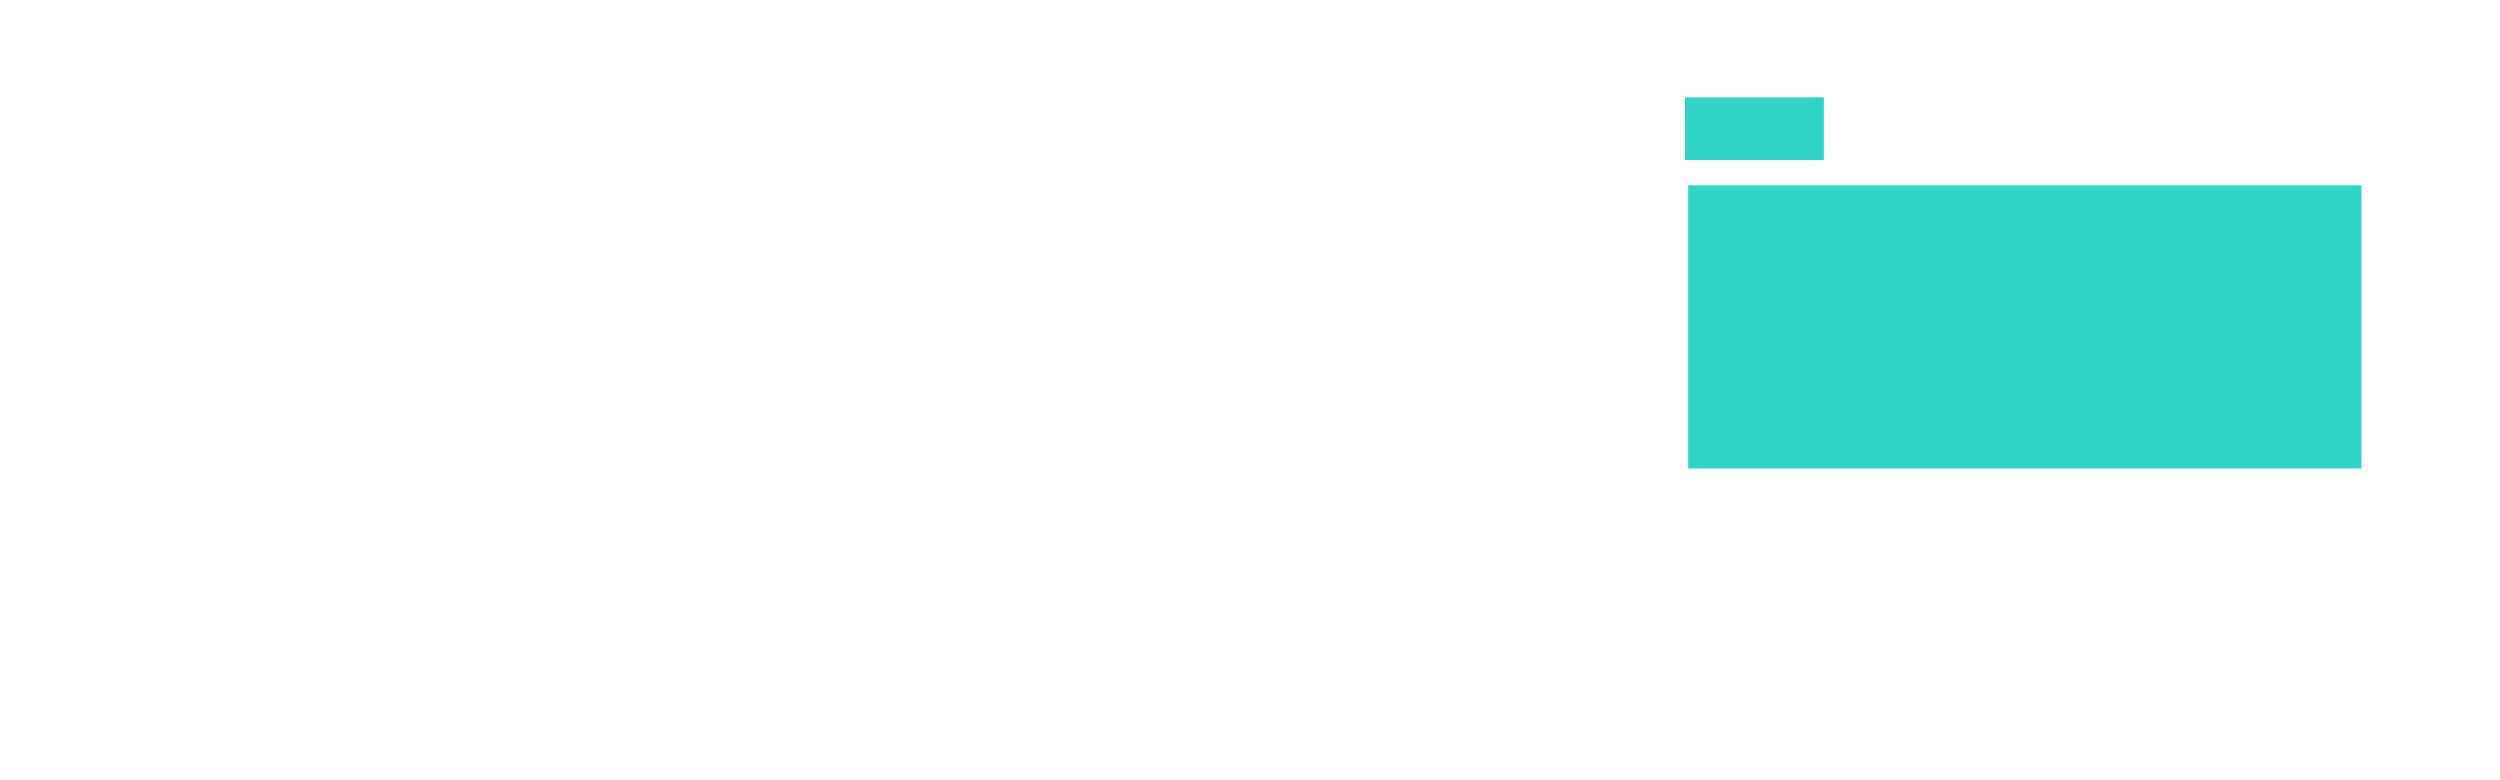 <svg width="186" height="58" viewBox="0 0 186 58" fill="none" xmlns="http://www.w3.org/2000/svg">
<g id="Group 1718">
<g id="Group 162">
<g id="Group">
<path id="Vector" d="M0 58V1.24H19.212C23.75 1.24 27.72 1.985 31.143 3.476C34.558 4.967 37.404 6.997 39.666 9.551C41.928 12.105 43.628 15.109 44.751 18.541C45.875 21.973 46.437 25.642 46.437 29.531C46.437 33.849 45.794 37.754 44.515 41.245C43.236 44.736 41.417 47.718 39.074 50.198C36.724 52.678 33.87 54.597 30.507 55.956C27.143 57.314 23.381 57.993 19.219 57.993H0V58ZM40.826 29.539C40.826 26.129 40.346 22.999 39.385 20.143C38.424 17.286 37.019 14.828 35.179 12.747C33.338 10.665 31.083 9.056 28.415 7.912C25.754 6.768 22.679 6.2 19.212 6.2H5.522V53.04H19.212C22.738 53.04 25.843 52.442 28.541 51.239C31.239 50.036 33.493 48.39 35.304 46.279C37.115 44.175 38.49 41.695 39.429 38.846C40.36 36.005 40.826 32.897 40.826 29.539Z" fill="white"/>
</g>
<g id="Group_2" filter="url(#filter0_d_208_256)">
<g id="Group_3">
<g id="Group_4">
<path id="Vector_2" d="M89.31 41.43C89.051 41.43 88.807 41.305 88.622 41.083C88.245 40.618 88.238 39.873 88.615 39.408L88.622 39.4L99.585 29.554L89.369 19.715C88.992 19.25 88.992 18.497 89.369 18.032C89.746 17.567 90.359 17.567 90.736 18.032L101.632 28.712C102.009 29.177 102.017 29.923 101.64 30.388L101.632 30.395L89.997 41.083C89.812 41.312 89.569 41.43 89.31 41.43Z" fill="white"/>
</g>
</g>
<g id="Group_5">
<g id="Group_6">
<g id="Group_7">
<path id="Vector_3" d="M59.978 30.897H57.221C56.659 30.897 56.201 30.336 56.201 29.642C56.201 28.949 56.659 28.388 57.221 28.388H59.978C60.54 28.388 60.998 28.949 60.998 29.642C60.998 30.336 60.54 30.897 59.978 30.897Z" fill="white"/>
</g>
</g>
<g id="Group_8">
<g id="Group_9">
<path id="Vector_4" d="M92.008 30.897H86.671C86.11 30.897 85.651 30.336 85.651 29.642C85.651 28.949 86.11 28.388 86.671 28.388H92.008C92.57 28.388 93.028 28.949 93.028 29.642C93.028 30.336 92.57 30.897 92.008 30.897ZM81.334 30.897H75.99C75.428 30.897 74.97 30.336 74.97 29.642C74.97 28.949 75.428 28.388 75.99 28.388H81.327C81.889 28.388 82.347 28.949 82.347 29.642C82.347 30.336 81.896 30.897 81.334 30.897ZM70.653 30.897H65.316C64.754 30.897 64.296 30.336 64.296 29.642C64.296 28.949 64.754 28.388 65.316 28.388H70.653C71.215 28.388 71.673 28.949 71.673 29.642C71.673 30.336 71.215 30.897 70.653 30.897Z" fill="white"/>
</g>
</g>
<g id="Group_10">
<g id="Group_11">
<path id="Vector_5" d="M100.11 30.897H97.353C96.791 30.897 96.333 30.336 96.333 29.642C96.333 28.949 96.791 28.388 97.353 28.388H100.11C100.672 28.388 101.13 28.949 101.13 29.642C101.13 30.336 100.672 30.897 100.11 30.897Z" fill="white"/>
</g>
</g>
</g>
</g>
<g id="Group_12" filter="url(#filter1_d_208_256)">
<g id="Group_13">
<g id="Group_14">
<path id="Vector_6" d="M89.31 41.43C89.051 41.43 88.807 41.305 88.622 41.083C88.245 40.618 88.238 39.873 88.615 39.408L88.622 39.4L99.585 29.554L89.369 19.715C88.992 19.25 88.992 18.497 89.369 18.032C89.746 17.567 90.359 17.567 90.736 18.032L101.632 28.712C102.009 29.177 102.017 29.923 101.64 30.388L101.632 30.395L89.997 41.083C89.812 41.312 89.569 41.43 89.31 41.43Z" fill="white"/>
</g>
</g>
<g id="Group_15">
<g id="Group_16">
<g id="Group_17">
<path id="Vector_7" d="M59.978 30.897H57.221C56.659 30.897 56.201 30.336 56.201 29.642C56.201 28.949 56.659 28.388 57.221 28.388H59.978C60.54 28.388 60.998 28.949 60.998 29.642C60.998 30.336 60.54 30.897 59.978 30.897Z" fill="white"/>
</g>
</g>
<g id="Group_18">
<g id="Group_19">
<path id="Vector_8" d="M92.008 30.897H86.671C86.11 30.897 85.651 30.336 85.651 29.642C85.651 28.949 86.11 28.388 86.671 28.388H92.008C92.57 28.388 93.028 28.949 93.028 29.642C93.028 30.336 92.57 30.897 92.008 30.897ZM81.334 30.897H75.99C75.428 30.897 74.97 30.336 74.97 29.642C74.97 28.949 75.428 28.388 75.99 28.388H81.327C81.889 28.388 82.347 28.949 82.347 29.642C82.347 30.336 81.896 30.897 81.334 30.897ZM70.653 30.897H65.316C64.754 30.897 64.296 30.336 64.296 29.642C64.296 28.949 64.754 28.388 65.316 28.388H70.653C71.215 28.388 71.673 28.949 71.673 29.642C71.673 30.336 71.215 30.897 70.653 30.897Z" fill="white"/>
</g>
</g>
<g id="Group_20">
<g id="Group_21">
<path id="Vector_9" d="M100.11 30.897H97.353C96.791 30.897 96.333 30.336 96.333 29.642C96.333 28.949 96.791 28.388 97.353 28.388H100.11C100.672 28.388 101.13 28.949 101.13 29.642C101.13 30.336 100.672 30.897 100.11 30.897Z" fill="white"/>
</g>
</g>
</g>
</g>
<g id="Group_22" filter="url(#filter2_d_208_256)">
<g id="Group_23">
<g id="Group_24">
<path id="Vector_10" d="M89.31 41.43C89.051 41.43 88.807 41.305 88.622 41.083C88.245 40.618 88.238 39.873 88.615 39.408L88.622 39.4L99.585 29.554L89.369 19.715C88.992 19.25 88.992 18.497 89.369 18.032C89.746 17.567 90.359 17.567 90.736 18.032L101.632 28.712C102.009 29.177 102.017 29.923 101.64 30.388L101.632 30.395L89.997 41.083C89.812 41.312 89.569 41.43 89.31 41.43Z" fill="white"/>
</g>
</g>
<g id="Group_25">
<g id="Group_26">
<g id="Group_27">
<path id="Vector_11" d="M59.978 30.897H57.221C56.659 30.897 56.201 30.336 56.201 29.642C56.201 28.949 56.659 28.388 57.221 28.388H59.978C60.54 28.388 60.998 28.949 60.998 29.642C60.998 30.336 60.54 30.897 59.978 30.897Z" fill="white"/>
</g>
</g>
<g id="Group_28">
<g id="Group_29">
<path id="Vector_12" d="M92.008 30.897H86.671C86.11 30.897 85.651 30.336 85.651 29.642C85.651 28.949 86.11 28.388 86.671 28.388H92.008C92.57 28.388 93.028 28.949 93.028 29.642C93.028 30.336 92.57 30.897 92.008 30.897ZM81.334 30.897H75.99C75.428 30.897 74.97 30.336 74.97 29.642C74.97 28.949 75.428 28.388 75.99 28.388H81.327C81.889 28.388 82.347 28.949 82.347 29.642C82.347 30.336 81.896 30.897 81.334 30.897ZM70.653 30.897H65.316C64.754 30.897 64.296 30.336 64.296 29.642C64.296 28.949 64.754 28.388 65.316 28.388H70.653C71.215 28.388 71.673 28.949 71.673 29.642C71.673 30.336 71.215 30.897 70.653 30.897Z" fill="white"/>
</g>
</g>
<g id="Group_30">
<g id="Group_31">
<path id="Vector_13" d="M100.11 30.897H97.353C96.791 30.897 96.333 30.336 96.333 29.642C96.333 28.949 96.791 28.388 97.353 28.388H100.11C100.672 28.388 101.13 28.949 101.13 29.642C101.13 30.336 100.672 30.897 100.11 30.897Z" fill="white"/>
</g>
</g>
</g>
</g>
<g id="Group_32" filter="url(#filter3_d_208_256)">
<g id="Group_33">
<g id="Group_34">
<path id="Vector_14" d="M89.31 41.43C89.051 41.43 88.807 41.305 88.622 41.083C88.245 40.618 88.238 39.873 88.615 39.408L88.622 39.4L99.585 29.554L89.369 19.715C88.992 19.25 88.992 18.497 89.369 18.032C89.746 17.567 90.359 17.567 90.737 18.032L101.632 28.712C102.009 29.177 102.017 29.923 101.64 30.388L101.632 30.395L89.997 41.083C89.812 41.312 89.569 41.43 89.31 41.43Z" fill="white"/>
</g>
</g>
<g id="Group_35">
<g id="Group_36">
<g id="Group_37">
<path id="Vector_15" d="M59.978 30.897H57.221C56.659 30.897 56.201 30.336 56.201 29.642C56.201 28.949 56.659 28.388 57.221 28.388H59.978C60.54 28.388 60.998 28.949 60.998 29.642C60.998 30.336 60.54 30.897 59.978 30.897Z" fill="white"/>
</g>
</g>
<g id="Group_38">
<g id="Group_39">
<path id="Vector_16" d="M92.008 30.897H86.671C86.11 30.897 85.651 30.336 85.651 29.642C85.651 28.949 86.11 28.388 86.671 28.388H92.008C92.57 28.388 93.029 28.949 93.029 29.642C93.029 30.336 92.57 30.897 92.008 30.897ZM81.334 30.897H75.99C75.428 30.897 74.97 30.336 74.97 29.642C74.97 28.949 75.428 28.388 75.99 28.388H81.327C81.889 28.388 82.347 28.949 82.347 29.642C82.347 30.336 81.896 30.897 81.334 30.897ZM70.653 30.897H65.316C64.754 30.897 64.296 30.336 64.296 29.642C64.296 28.949 64.754 28.388 65.316 28.388H70.653C71.215 28.388 71.673 28.949 71.673 29.642C71.673 30.336 71.215 30.897 70.653 30.897Z" fill="white"/>
</g>
</g>
<g id="Group_40">
<g id="Group_41">
<path id="Vector_17" d="M100.11 30.897H97.353C96.791 30.897 96.333 30.336 96.333 29.642C96.333 28.949 96.791 28.388 97.353 28.388H100.11C100.672 28.388 101.13 28.949 101.13 29.642C101.13 30.336 100.672 30.897 100.11 30.897Z" fill="white"/>
</g>
</g>
</g>
</g>
<g id="Group_42" filter="url(#filter4_d_208_256)">
<g id="Group_43">
<g id="Group_44">
<path id="Vector_18" d="M89.31 41.43C89.051 41.43 88.807 41.305 88.622 41.083C88.245 40.618 88.238 39.873 88.615 39.408L88.622 39.4L99.585 29.554L89.369 19.715C88.992 19.25 88.992 18.497 89.369 18.032C89.746 17.567 90.359 17.567 90.737 18.032L101.632 28.712C102.009 29.177 102.017 29.923 101.64 30.388L101.632 30.395L89.997 41.083C89.812 41.312 89.569 41.43 89.31 41.43Z" fill="white"/>
</g>
</g>
<g id="Group_45">
<g id="Group_46">
<g id="Group_47">
<path id="Vector_19" d="M59.978 30.897H57.221C56.659 30.897 56.201 30.336 56.201 29.642C56.201 28.949 56.659 28.388 57.221 28.388H59.978C60.54 28.388 60.998 28.949 60.998 29.642C60.998 30.336 60.54 30.897 59.978 30.897Z" fill="white"/>
</g>
</g>
<g id="Group_48">
<g id="Group_49">
<path id="Vector_20" d="M92.008 30.897H86.671C86.11 30.897 85.651 30.336 85.651 29.642C85.651 28.949 86.11 28.388 86.671 28.388H92.008C92.57 28.388 93.029 28.949 93.029 29.642C93.029 30.336 92.57 30.897 92.008 30.897ZM81.334 30.897H75.99C75.428 30.897 74.97 30.336 74.97 29.642C74.97 28.949 75.428 28.388 75.99 28.388H81.327C81.889 28.388 82.347 28.949 82.347 29.642C82.347 30.336 81.896 30.897 81.334 30.897ZM70.653 30.897H65.316C64.754 30.897 64.296 30.336 64.296 29.642C64.296 28.949 64.754 28.388 65.316 28.388H70.653C71.215 28.388 71.673 28.949 71.673 29.642C71.673 30.336 71.215 30.897 70.653 30.897Z" fill="white"/>
</g>
</g>
<g id="Group_50">
<g id="Group_51">
<path id="Vector_21" d="M100.11 30.897H97.353C96.791 30.897 96.333 30.336 96.333 29.642C96.333 28.949 96.791 28.388 97.353 28.388H100.11C100.672 28.388 101.13 28.949 101.13 29.642C101.13 30.336 100.672 30.897 100.11 30.897Z" fill="white"/>
</g>
</g>
</g>
</g>
<g id="Group_52">
<g id="Group_53">
<path id="Vector_22" d="M123.135 47.785H177.459C179.603 47.785 181.34 46.05 181.34 43.91V5.167C181.34 2.318 179.026 0 176.173 0H124.436C121.583 0 119.262 2.31 119.262 5.167V43.91C119.254 46.05 120.992 47.785 123.135 47.785ZM123.379 4.119H177.215V43.666H123.379V4.119Z" fill="white"/>
</g>
<g id="Group_54">
<path id="Vector_23" d="M183.779 49.844H116.815C116.098 49.844 115.522 50.42 115.522 51.136C115.522 52.391 115.522 50.738 115.522 52.317C115.522 54.878 118.124 56.945 121.332 56.945H179.27C182.478 56.945 185.08 54.871 185.08 52.317V51.136C185.073 50.42 184.489 49.844 183.779 49.844ZM158.373 54.532H142.214C141.497 54.532 140.921 53.956 140.921 53.24C140.921 52.524 141.497 51.948 142.214 51.948H158.373C159.09 51.948 159.667 52.524 159.667 53.24C159.667 53.956 159.09 54.532 158.373 54.532Z" fill="white"/>
</g>
</g>
<g id="Group_55">
<g id="Group_56">
<g id="Group_57">
<path id="Vector_24" d="M135.693 7.242H125.363V11.901H135.693V7.242Z" fill="#30D5C8"/>
</g>
</g>
<g id="Group_58">
<g id="Group_59">
<g id="Group_60">
<path id="Vector_25" d="M140.902 11.838H138.542C138.392 11.838 138.266 11.712 138.266 11.563C138.266 11.414 138.392 11.288 138.542 11.288H140.902C141.052 11.288 141.177 11.414 141.177 11.563C141.177 11.712 141.059 11.838 140.902 11.838Z" fill="white"/>
</g>
</g>
<g id="Group_61">
<g id="Group_62">
<path id="Vector_26" d="M168.132 11.838H163.593C163.443 11.838 163.317 11.712 163.317 11.563C163.317 11.414 163.443 11.288 163.593 11.288H168.132C168.282 11.288 168.408 11.414 168.408 11.563C168.408 11.712 168.282 11.838 168.132 11.838ZM159.061 11.838H154.521C154.372 11.838 154.246 11.712 154.246 11.563C154.246 11.414 154.372 11.288 154.521 11.288H159.061C159.21 11.288 159.336 11.414 159.336 11.563C159.336 11.712 159.21 11.838 159.061 11.838ZM149.982 11.838H145.442C145.293 11.838 145.167 11.712 145.167 11.563C145.167 11.414 145.293 11.288 145.442 11.288H149.982C150.131 11.288 150.257 11.414 150.257 11.563C150.257 11.712 150.131 11.838 149.982 11.838Z" fill="white"/>
</g>
</g>
<g id="Group_63">
<g id="Group_64">
<path id="Vector_27" d="M175.031 11.838H172.671C172.521 11.838 172.395 11.712 172.395 11.563C172.395 11.414 172.521 11.288 172.671 11.288H175.031C175.181 11.288 175.306 11.414 175.306 11.563C175.306 11.712 175.181 11.838 175.031 11.838Z" fill="white"/>
</g>
</g>
</g>
<g id="Group_65">
<g id="Group_66">
<path id="Vector_28" d="M175.692 13.786H125.6V34.856H175.692V13.786Z" fill="#30D5C8"/>
</g>
</g>
<g id="Group_67">
<path id="Vector_29" d="M128.974 37.166H127.629V40.614H127.133V37.166H125.795V36.726H128.974V37.166Z" fill="white"/>
<path id="Vector_30" d="M129.532 40.614V36.726H131.2C131.373 36.726 131.53 36.765 131.672 36.836C131.814 36.907 131.94 37.001 132.042 37.119C132.144 37.236 132.231 37.37 132.286 37.519C132.341 37.669 132.372 37.818 132.372 37.967C132.372 38.101 132.357 38.234 132.317 38.36C132.278 38.486 132.223 38.603 132.152 38.706C132.081 38.808 131.995 38.894 131.892 38.965C131.79 39.035 131.68 39.09 131.554 39.122L132.498 40.614H131.94L131.05 39.216H130.02V40.614H129.532ZM130.028 38.784H131.208C131.31 38.784 131.405 38.761 131.483 38.721C131.562 38.674 131.633 38.619 131.696 38.541C131.751 38.462 131.798 38.376 131.829 38.281C131.861 38.179 131.877 38.077 131.877 37.975C131.877 37.865 131.861 37.763 131.822 37.669C131.782 37.574 131.735 37.488 131.664 37.409C131.601 37.331 131.523 37.276 131.436 37.236C131.349 37.197 131.263 37.174 131.169 37.174H130.02V38.784H130.028Z" fill="white"/>
<path id="Vector_31" d="M134.316 36.734H134.733L136.322 40.622H135.795L135.331 39.483H133.694L133.238 40.622H132.711L134.316 36.734ZM135.228 39.09L134.528 37.291L133.804 39.09H135.228Z" fill="white"/>
<path id="Vector_32" d="M137.337 37.653V40.622H136.842V36.734H137.227L139.642 39.758V36.734H140.138V40.614H139.721L137.337 37.653Z" fill="white"/>
<path id="Vector_33" d="M143.348 37.542C143.301 37.495 143.246 37.44 143.175 37.393C143.104 37.346 143.018 37.307 142.931 37.268C142.837 37.228 142.742 37.197 142.632 37.173C142.522 37.15 142.412 37.134 142.294 37.134C141.987 37.134 141.767 37.189 141.625 37.307C141.484 37.417 141.413 37.574 141.413 37.77C141.413 37.873 141.436 37.967 141.476 38.03C141.515 38.1 141.578 38.155 141.664 38.21C141.751 38.257 141.853 38.305 141.987 38.336C142.113 38.375 142.27 38.414 142.443 38.454C142.648 38.501 142.829 38.548 142.986 38.603C143.151 38.658 143.285 38.729 143.403 38.815C143.521 38.902 143.608 39.004 143.663 39.122C143.726 39.239 143.749 39.389 143.749 39.562C143.749 39.75 143.71 39.907 143.639 40.049C143.568 40.182 143.466 40.3 143.34 40.386C143.214 40.473 143.065 40.544 142.892 40.583C142.719 40.622 142.53 40.646 142.333 40.646C142.034 40.646 141.751 40.599 141.484 40.504C141.216 40.41 140.972 40.276 140.752 40.096L140.988 39.679C141.043 39.742 141.122 39.805 141.216 39.868C141.31 39.931 141.413 39.986 141.531 40.033C141.649 40.08 141.775 40.119 141.916 40.151C142.05 40.182 142.199 40.198 142.349 40.198C142.624 40.198 142.845 40.151 142.994 40.049C143.151 39.946 143.222 39.805 143.222 39.609C143.222 39.499 143.199 39.404 143.151 39.334C143.104 39.255 143.033 39.192 142.931 39.137C142.837 39.082 142.719 39.035 142.577 38.996C142.435 38.957 142.278 38.91 142.097 38.87C141.9 38.823 141.727 38.768 141.578 38.713C141.428 38.658 141.303 38.595 141.2 38.517C141.098 38.438 141.027 38.344 140.972 38.234C140.917 38.124 140.893 37.99 140.893 37.841C140.893 37.653 140.925 37.487 140.996 37.346C141.067 37.205 141.161 37.087 141.287 36.985C141.413 36.883 141.562 36.812 141.727 36.765C141.9 36.718 142.089 36.694 142.286 36.694C142.546 36.694 142.79 36.733 143.002 36.812C143.214 36.891 143.403 37.001 143.568 37.134L143.348 37.542Z" fill="white"/>
<path id="Vector_34" d="M144.402 40.614V36.726H146.975V37.166H144.898V38.462H146.644V38.87H144.898V40.614H144.402Z" fill="white"/>
<path id="Vector_35" d="M149.106 40.645C148.831 40.645 148.579 40.59 148.359 40.481C148.131 40.371 147.942 40.221 147.777 40.041C147.619 39.86 147.493 39.648 147.407 39.412C147.32 39.176 147.273 38.933 147.273 38.681C147.273 38.422 147.32 38.171 147.415 37.935C147.509 37.7 147.635 37.487 147.8 37.307C147.966 37.126 148.162 36.977 148.383 36.875C148.611 36.765 148.855 36.71 149.114 36.71C149.39 36.71 149.633 36.765 149.862 36.883C150.082 37 150.279 37.15 150.436 37.33C150.593 37.519 150.719 37.731 150.806 37.959C150.892 38.194 150.939 38.438 150.939 38.681C150.939 38.941 150.892 39.192 150.798 39.428C150.703 39.663 150.578 39.876 150.412 40.056C150.247 40.237 150.058 40.378 149.83 40.488C149.61 40.59 149.366 40.645 149.106 40.645ZM147.777 38.674C147.777 38.87 147.808 39.059 147.871 39.247C147.934 39.428 148.028 39.593 148.139 39.734C148.257 39.876 148.398 39.993 148.563 40.072C148.729 40.158 148.91 40.198 149.114 40.198C149.319 40.198 149.508 40.151 149.673 40.064C149.838 39.978 149.98 39.86 150.09 39.711C150.208 39.569 150.294 39.404 150.349 39.224C150.412 39.043 150.436 38.854 150.436 38.674C150.436 38.477 150.404 38.289 150.342 38.1C150.279 37.919 150.184 37.755 150.066 37.613C149.948 37.472 149.807 37.362 149.641 37.275C149.476 37.189 149.295 37.15 149.098 37.15C148.894 37.15 148.705 37.197 148.54 37.283C148.375 37.37 148.233 37.487 148.123 37.629C148.005 37.77 147.918 37.935 147.855 38.116C147.808 38.297 147.777 38.485 147.777 38.674Z" fill="white"/>
<path id="Vector_36" d="M151.625 40.614V36.726H153.293C153.466 36.726 153.623 36.765 153.765 36.836C153.906 36.907 154.032 37.001 154.134 37.119C154.237 37.236 154.323 37.37 154.378 37.519C154.433 37.669 154.465 37.818 154.465 37.967C154.465 38.101 154.449 38.234 154.41 38.36C154.37 38.486 154.315 38.603 154.245 38.706C154.174 38.808 154.087 38.894 153.985 38.965C153.883 39.035 153.773 39.09 153.647 39.122L154.591 40.614H154.032L153.143 39.216H152.112V40.614H151.625ZM152.12 38.784H153.3C153.403 38.784 153.497 38.761 153.576 38.721C153.655 38.674 153.725 38.619 153.788 38.541C153.843 38.462 153.891 38.376 153.922 38.281C153.953 38.179 153.969 38.077 153.969 37.975C153.969 37.865 153.953 37.763 153.914 37.669C153.875 37.574 153.828 37.488 153.757 37.409C153.694 37.331 153.615 37.276 153.529 37.236C153.442 37.197 153.356 37.174 153.261 37.174H152.112V38.784H152.12Z" fill="white"/>
<path id="Vector_37" d="M158.595 40.614V37.614L157.304 39.915H157.021L155.723 37.614V40.614H155.227V36.726H155.747L157.155 39.248L158.571 36.726H159.082V40.614H158.595Z" fill="white"/>
<path id="Vector_38" d="M161.207 36.734H161.624L163.213 40.622H162.686L162.222 39.483H160.586L160.129 40.622H159.602L161.207 36.734ZM162.112 39.09L161.412 37.291L160.688 39.09H162.112Z" fill="white"/>
<path id="Vector_39" d="M166.171 37.166H164.826V40.614H164.33V37.166H162.985V36.726H166.164V37.166H166.171Z" fill="white"/>
<path id="Vector_40" d="M166.73 40.614V36.726H167.226V40.614H166.73Z" fill="white"/>
<path id="Vector_41" d="M169.736 40.645C169.461 40.645 169.209 40.59 168.989 40.481C168.76 40.371 168.572 40.221 168.406 40.041C168.249 39.86 168.123 39.648 168.037 39.412C167.95 39.176 167.903 38.933 167.903 38.681C167.903 38.422 167.95 38.171 168.045 37.935C168.139 37.7 168.265 37.487 168.43 37.307C168.595 37.126 168.792 36.977 169.012 36.875C169.24 36.765 169.484 36.71 169.744 36.71C170.019 36.71 170.263 36.765 170.491 36.883C170.712 37 170.908 37.15 171.066 37.33C171.223 37.519 171.349 37.731 171.435 37.959C171.522 38.194 171.569 38.438 171.569 38.681C171.569 38.941 171.522 39.192 171.428 39.428C171.333 39.663 171.207 39.876 171.042 40.056C170.877 40.237 170.688 40.378 170.46 40.488C170.24 40.59 169.996 40.645 169.736 40.645ZM168.399 38.674C168.399 38.87 168.43 39.059 168.493 39.247C168.556 39.428 168.65 39.593 168.76 39.734C168.878 39.876 169.02 39.993 169.185 40.072C169.351 40.158 169.531 40.198 169.736 40.198C169.941 40.198 170.129 40.151 170.295 40.064C170.46 39.978 170.601 39.86 170.712 39.711C170.83 39.569 170.916 39.404 170.971 39.224C171.034 39.043 171.058 38.854 171.058 38.674C171.058 38.477 171.026 38.289 170.963 38.1C170.9 37.919 170.806 37.755 170.688 37.613C170.57 37.472 170.428 37.362 170.263 37.275C170.098 37.189 169.917 37.15 169.72 37.15C169.516 37.15 169.327 37.197 169.162 37.283C168.996 37.37 168.855 37.487 168.745 37.629C168.627 37.77 168.54 37.935 168.477 38.116C168.43 38.297 168.399 38.485 168.399 38.674Z" fill="white"/>
<path id="Vector_42" d="M172.749 37.653V40.622H172.254V36.734H172.639L175.055 39.758V36.734H175.55V40.614H175.133L172.749 37.653Z" fill="white"/>
</g>
</g>
</g>
</g>
<defs>
<filter id="filter0_d_208_256" x="45.201" y="6.683" width="67.718" height="45.747" filterUnits="userSpaceOnUse" color-interpolation-filters="sRGB">
<feFlood flood-opacity="0" result="BackgroundImageFix"/>
<feColorMatrix in="SourceAlpha" type="matrix" values="0 0 0 0 0 0 0 0 0 0 0 0 0 0 0 0 0 0 127 0" result="hardAlpha"/>
<feOffset/>
<feGaussianBlur stdDeviation="5.5"/>
<feComposite in2="hardAlpha" operator="out"/>
<feColorMatrix type="matrix" values="0 0 0 0 0.188 0 0 0 0 0.835 0 0 0 0 0.784 0 0 0 1 0"/>
<feBlend mode="normal" in2="BackgroundImageFix" result="effect1_dropShadow_208_256"/>
<feBlend mode="normal" in="SourceGraphic" in2="effect1_dropShadow_208_256" result="shape"/>
</filter>
<filter id="filter1_d_208_256" x="49.201" y="10.683" width="59.718" height="37.747" filterUnits="userSpaceOnUse" color-interpolation-filters="sRGB">
<feFlood flood-opacity="0" result="BackgroundImageFix"/>
<feColorMatrix in="SourceAlpha" type="matrix" values="0 0 0 0 0 0 0 0 0 0 0 0 0 0 0 0 0 0 127 0" result="hardAlpha"/>
<feOffset/>
<feGaussianBlur stdDeviation="3.5"/>
<feComposite in2="hardAlpha" operator="out"/>
<feColorMatrix type="matrix" values="0 0 0 0 0.188 0 0 0 0 0.835 0 0 0 0 0.784 0 0 0 1 0"/>
<feBlend mode="normal" in2="BackgroundImageFix" result="effect1_dropShadow_208_256"/>
<feBlend mode="normal" in="SourceGraphic" in2="effect1_dropShadow_208_256" result="shape"/>
</filter>
<filter id="filter2_d_208_256" x="54.201" y="15.683" width="49.718" height="27.747" filterUnits="userSpaceOnUse" color-interpolation-filters="sRGB">
<feFlood flood-opacity="0" result="BackgroundImageFix"/>
<feColorMatrix in="SourceAlpha" type="matrix" values="0 0 0 0 0 0 0 0 0 0 0 0 0 0 0 0 0 0 127 0" result="hardAlpha"/>
<feOffset/>
<feGaussianBlur stdDeviation="1"/>
<feComposite in2="hardAlpha" operator="out"/>
<feColorMatrix type="matrix" values="0 0 0 0 0.188 0 0 0 0 0.835 0 0 0 0 0.784 0 0 0 1 0"/>
<feBlend mode="normal" in2="BackgroundImageFix" result="effect1_dropShadow_208_256"/>
<feBlend mode="normal" in="SourceGraphic" in2="effect1_dropShadow_208_256" result="shape"/>
</filter>
<filter id="filter3_d_208_256" x="54.201" y="15.683" width="49.718" height="27.747" filterUnits="userSpaceOnUse" color-interpolation-filters="sRGB">
<feFlood flood-opacity="0" result="BackgroundImageFix"/>
<feColorMatrix in="SourceAlpha" type="matrix" values="0 0 0 0 0 0 0 0 0 0 0 0 0 0 0 0 0 0 127 0" result="hardAlpha"/>
<feOffset/>
<feGaussianBlur stdDeviation="1"/>
<feComposite in2="hardAlpha" operator="out"/>
<feColorMatrix type="matrix" values="0 0 0 0 0.188 0 0 0 0 0.835 0 0 0 0 0.784 0 0 0 1 0"/>
<feBlend mode="normal" in2="BackgroundImageFix" result="effect1_dropShadow_208_256"/>
<feBlend mode="normal" in="SourceGraphic" in2="effect1_dropShadow_208_256" result="shape"/>
</filter>
<filter id="filter4_d_208_256" x="42.201" y="3.683" width="73.718" height="51.747" filterUnits="userSpaceOnUse" color-interpolation-filters="sRGB">
<feFlood flood-opacity="0" result="BackgroundImageFix"/>
<feColorMatrix in="SourceAlpha" type="matrix" values="0 0 0 0 0 0 0 0 0 0 0 0 0 0 0 0 0 0 127 0" result="hardAlpha"/>
<feOffset/>
<feGaussianBlur stdDeviation="7"/>
<feComposite in2="hardAlpha" operator="out"/>
<feColorMatrix type="matrix" values="0 0 0 0 0.188 0 0 0 0 0.835 0 0 0 0 0.784 0 0 0 1 0"/>
<feBlend mode="normal" in2="BackgroundImageFix" result="effect1_dropShadow_208_256"/>
<feBlend mode="normal" in="SourceGraphic" in2="effect1_dropShadow_208_256" result="shape"/>
</filter>
</defs>
</svg>
